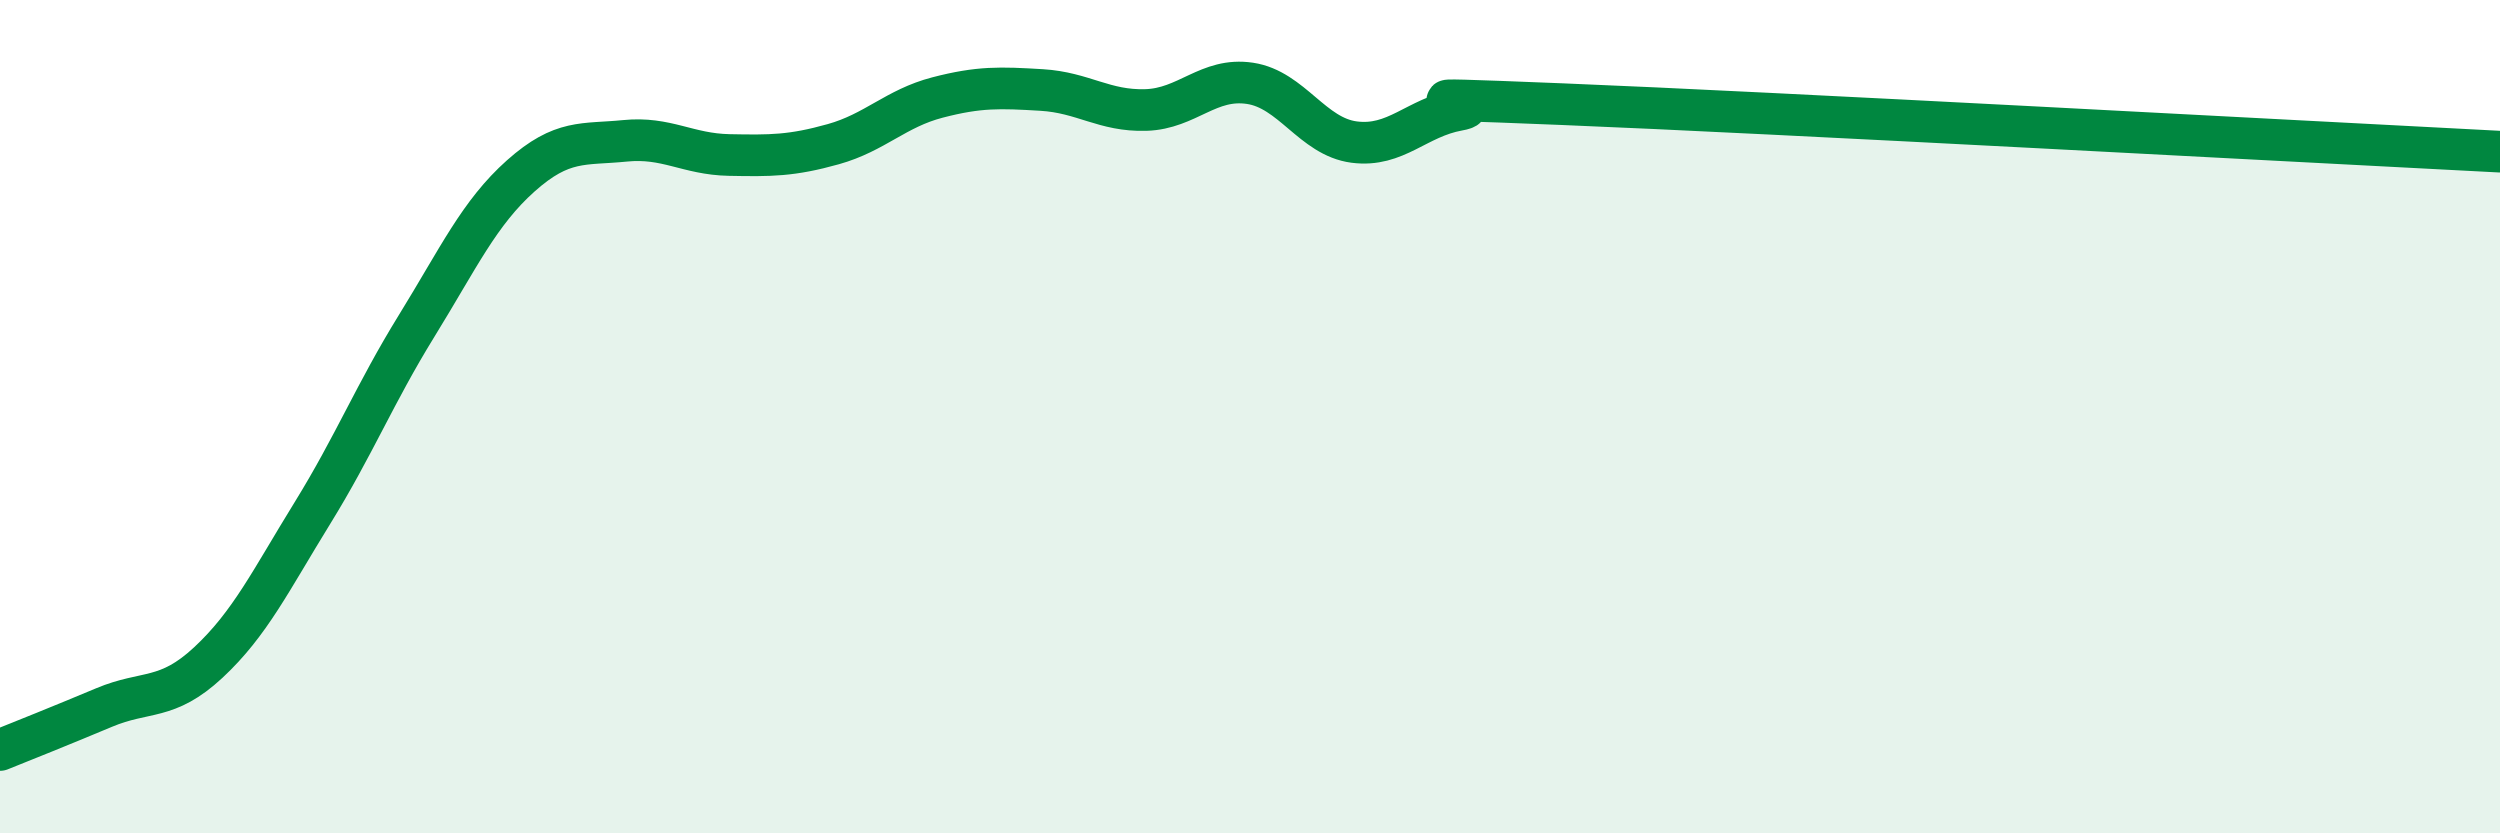 
    <svg width="60" height="20" viewBox="0 0 60 20" xmlns="http://www.w3.org/2000/svg">
      <path
        d="M 0,18 C 0.5,17.8 1.5,17.4 2.5,16.98 C 3.5,16.56 4,16.83 5,15.9 C 6,14.97 6.5,13.93 7.5,12.31 C 8.5,10.69 9,9.44 10,7.82 C 11,6.2 11.5,5.11 12.5,4.22 C 13.5,3.33 14,3.48 15,3.38 C 16,3.28 16.5,3.7 17.5,3.72 C 18.5,3.74 19,3.74 20,3.46 C 21,3.18 21.5,2.6 22.5,2.34 C 23.5,2.08 24,2.1 25,2.16 C 26,2.22 26.5,2.67 27.5,2.64 C 28.5,2.61 29,1.85 30,2 C 31,2.15 31.5,3.28 32.5,3.41 C 33.5,3.54 34,2.82 35,2.64 C 36,2.46 32.5,2.3 37.5,2.5 C 42.5,2.7 55.5,3.41 60,3.64L60 20L0 20Z"
        fill="#008740"
        opacity="0.1"
        stroke-linecap="round"
        stroke-linejoin="round"
      />
      <path
        d="M 0,18 C 0.5,17.8 1.5,17.4 2.5,16.98 C 3.5,16.56 4,16.83 5,15.9 C 6,14.97 6.5,13.93 7.5,12.31 C 8.5,10.69 9,9.44 10,7.82 C 11,6.2 11.5,5.11 12.5,4.22 C 13.5,3.33 14,3.48 15,3.38 C 16,3.28 16.5,3.7 17.5,3.72 C 18.5,3.74 19,3.74 20,3.46 C 21,3.18 21.5,2.6 22.5,2.34 C 23.5,2.08 24,2.1 25,2.16 C 26,2.22 26.5,2.67 27.5,2.64 C 28.5,2.61 29,1.85 30,2 C 31,2.15 31.5,3.28 32.5,3.41 C 33.5,3.54 34,2.82 35,2.64 C 36,2.46 32.5,2.3 37.5,2.5 C 42.5,2.7 55.5,3.41 60,3.64"
        stroke="#008740"
        stroke-width="1"
        fill="none"
        stroke-linecap="round"
        stroke-linejoin="round"
      />
    </svg>
  